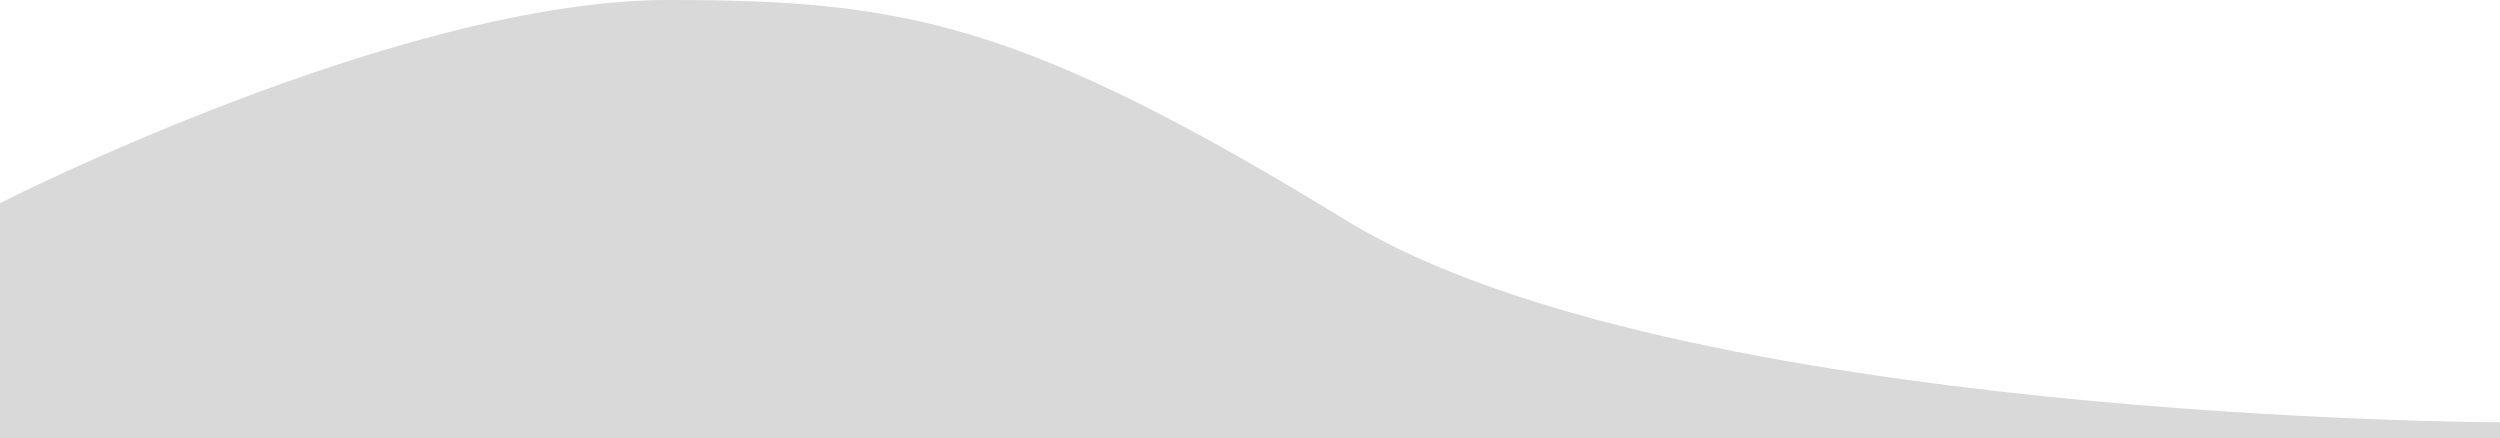 <?xml version="1.0" encoding="UTF-8" standalone="no"?>
<!DOCTYPE svg PUBLIC "-//W3C//DTD SVG 1.1//EN" "http://www.w3.org/Graphics/SVG/1.1/DTD/svg11.dtd">
<svg width="100%" height="100%" viewBox="0 0 1403 246" version="1.1" xmlns="http://www.w3.org/2000/svg" xmlns:xlink="http://www.w3.org/1999/xlink" xml:space="preserve" xmlns:serif="http://www.serif.com/" style="fill-rule:evenodd;clip-rule:evenodd;stroke-linejoin:round;stroke-miterlimit:2;">
    <path d="M0,114C0,114 224,0 375,0C507,0 573,12 756,124C939,236 1403,237 1403,237L1403,246L0,246C0,246 0,111 0,114Z" style="fill:rgb(217,217,217);fill-rule:nonzero;"/>
</svg>
